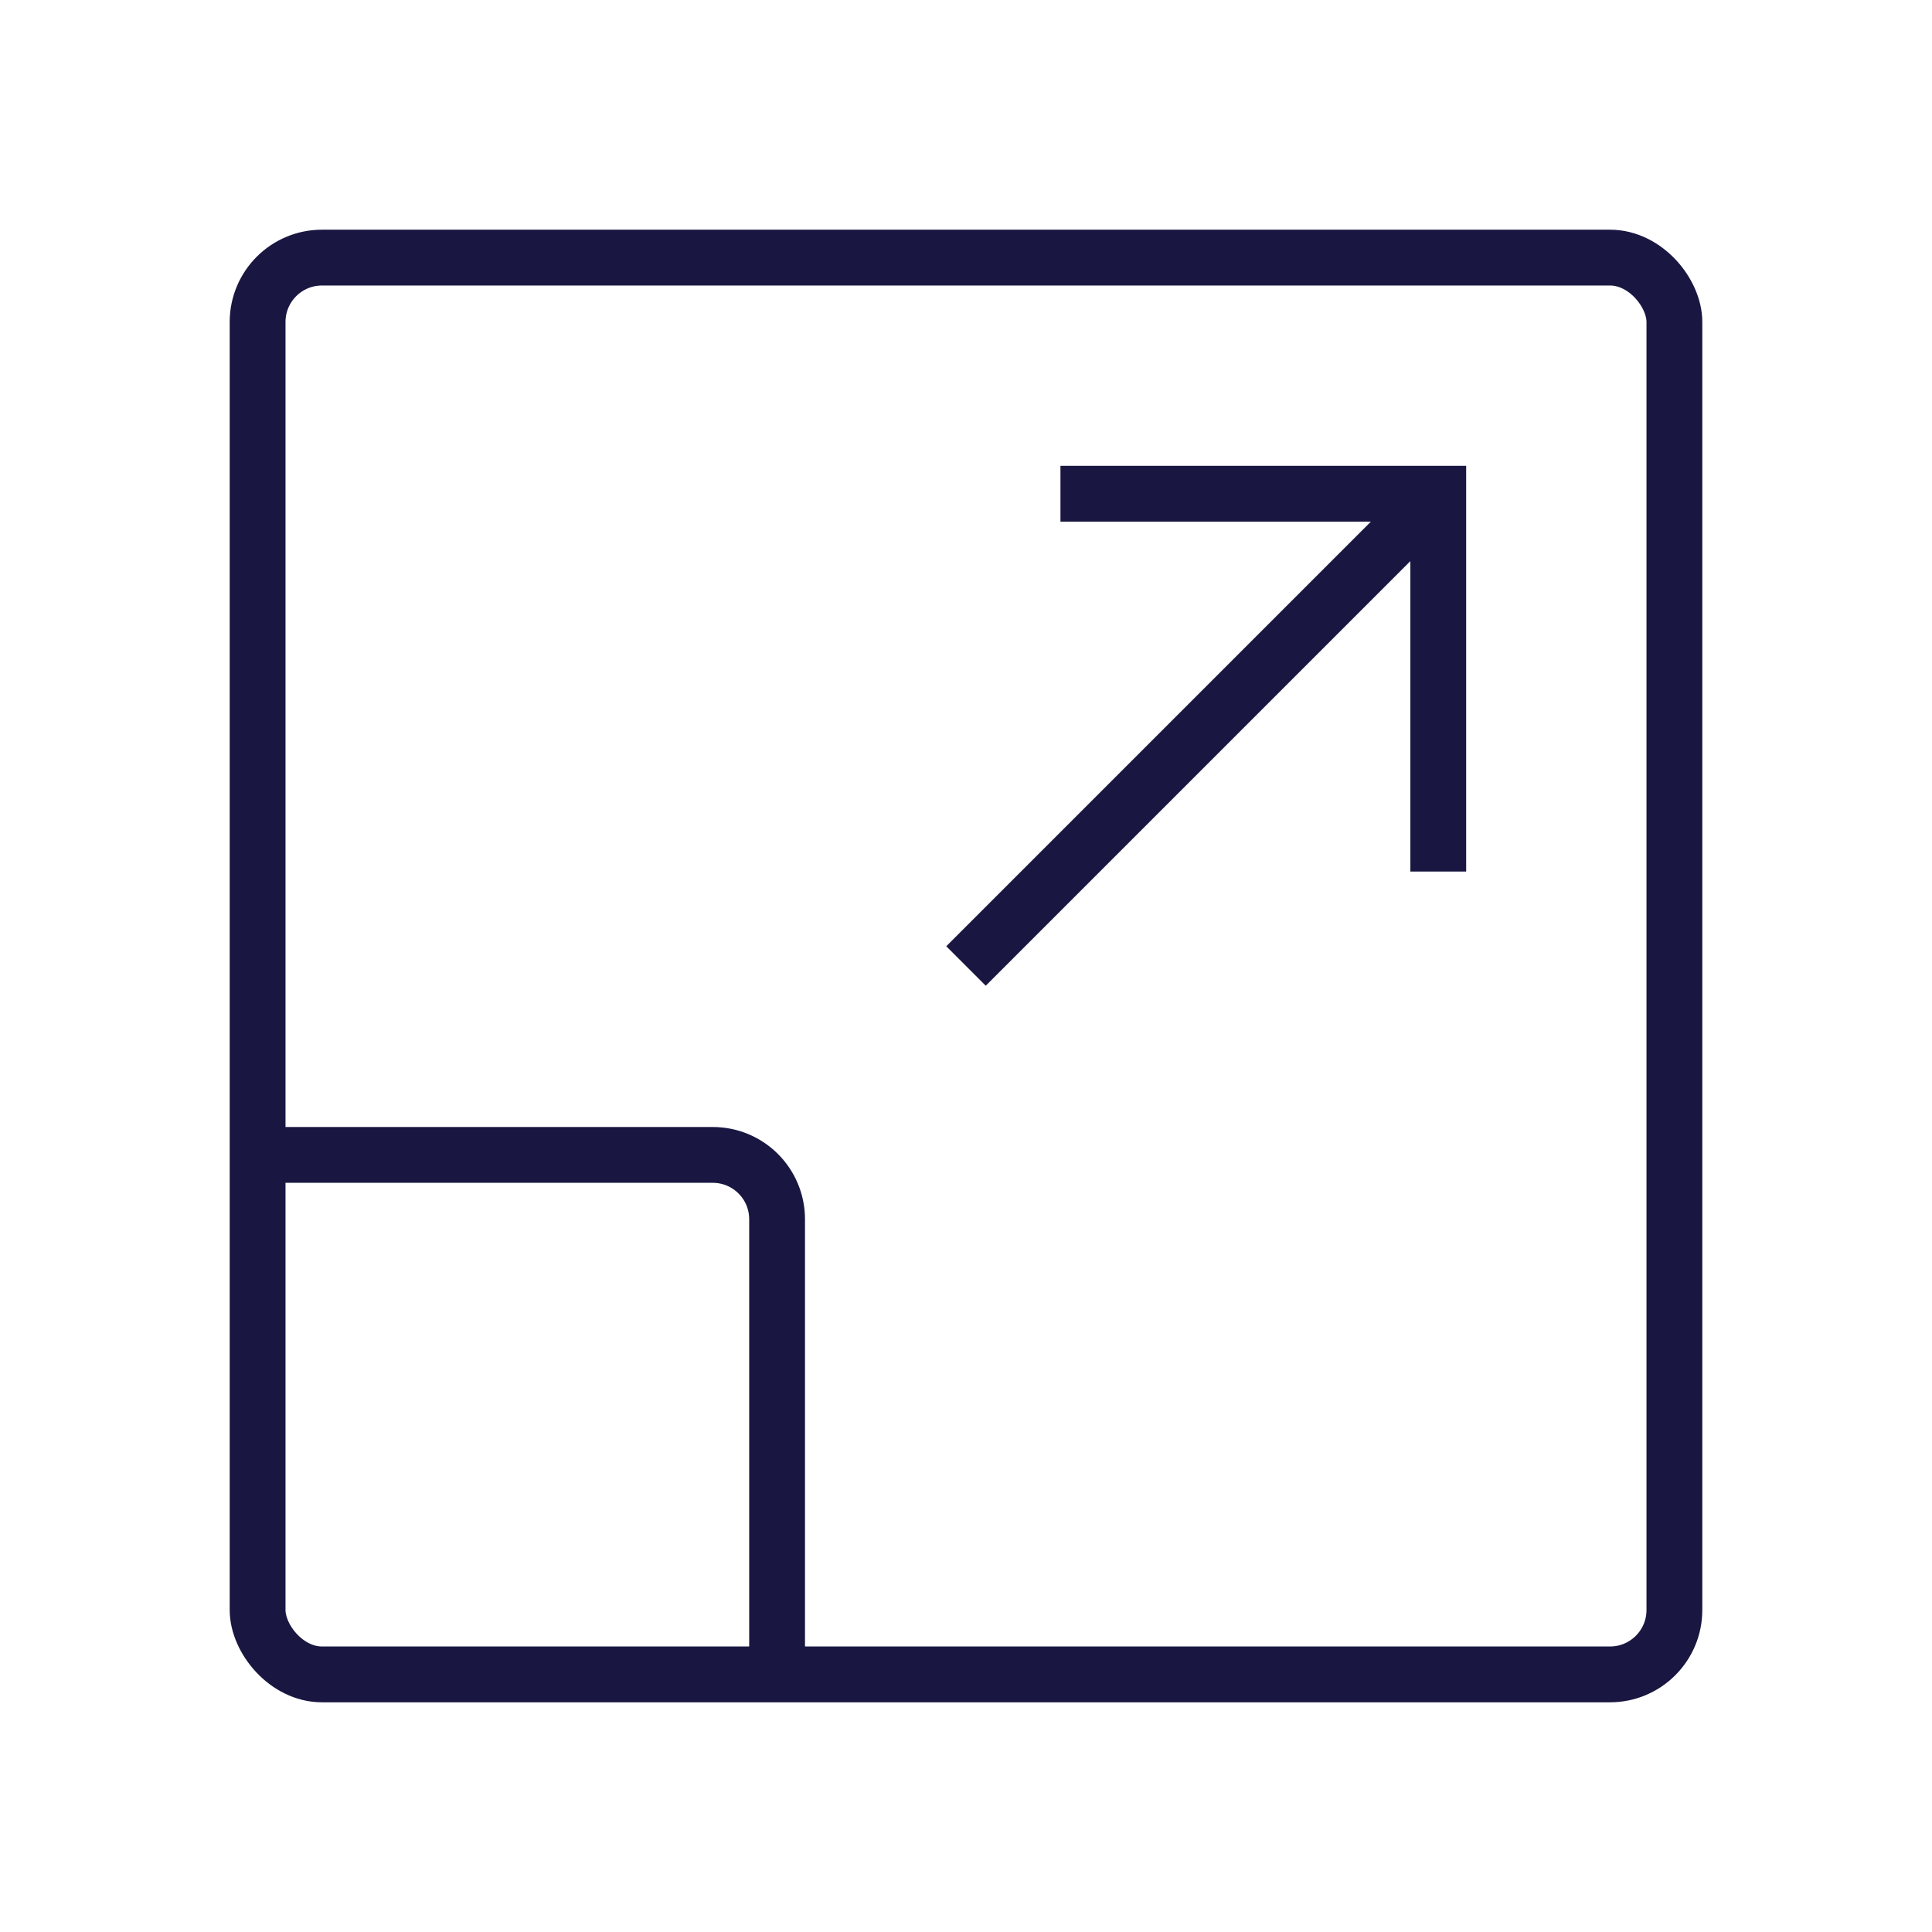<?xml version="1.0" encoding="UTF-8"?><svg xmlns="http://www.w3.org/2000/svg" id="Outlines" viewBox="0 0 45 45"><defs><style> .cls-1 { fill: none; stroke: #191741; stroke-miterlimit: 10; stroke-width: 1.3px; } </style></defs><line class="cls-1" x1="22.5" y1="22.5" x2="33.5" y2="11.5"/><path class="cls-1" d="M6,26.9h10.6c.83,0,1.5.67,1.5,1.5v10.6"/><rect class="cls-1" x="6" y="6" width="33" height="33" rx="1.5" ry="1.5"/><polyline class="cls-1" points="33.5 20.3 33.5 11.5 24.7 11.5"/></svg>